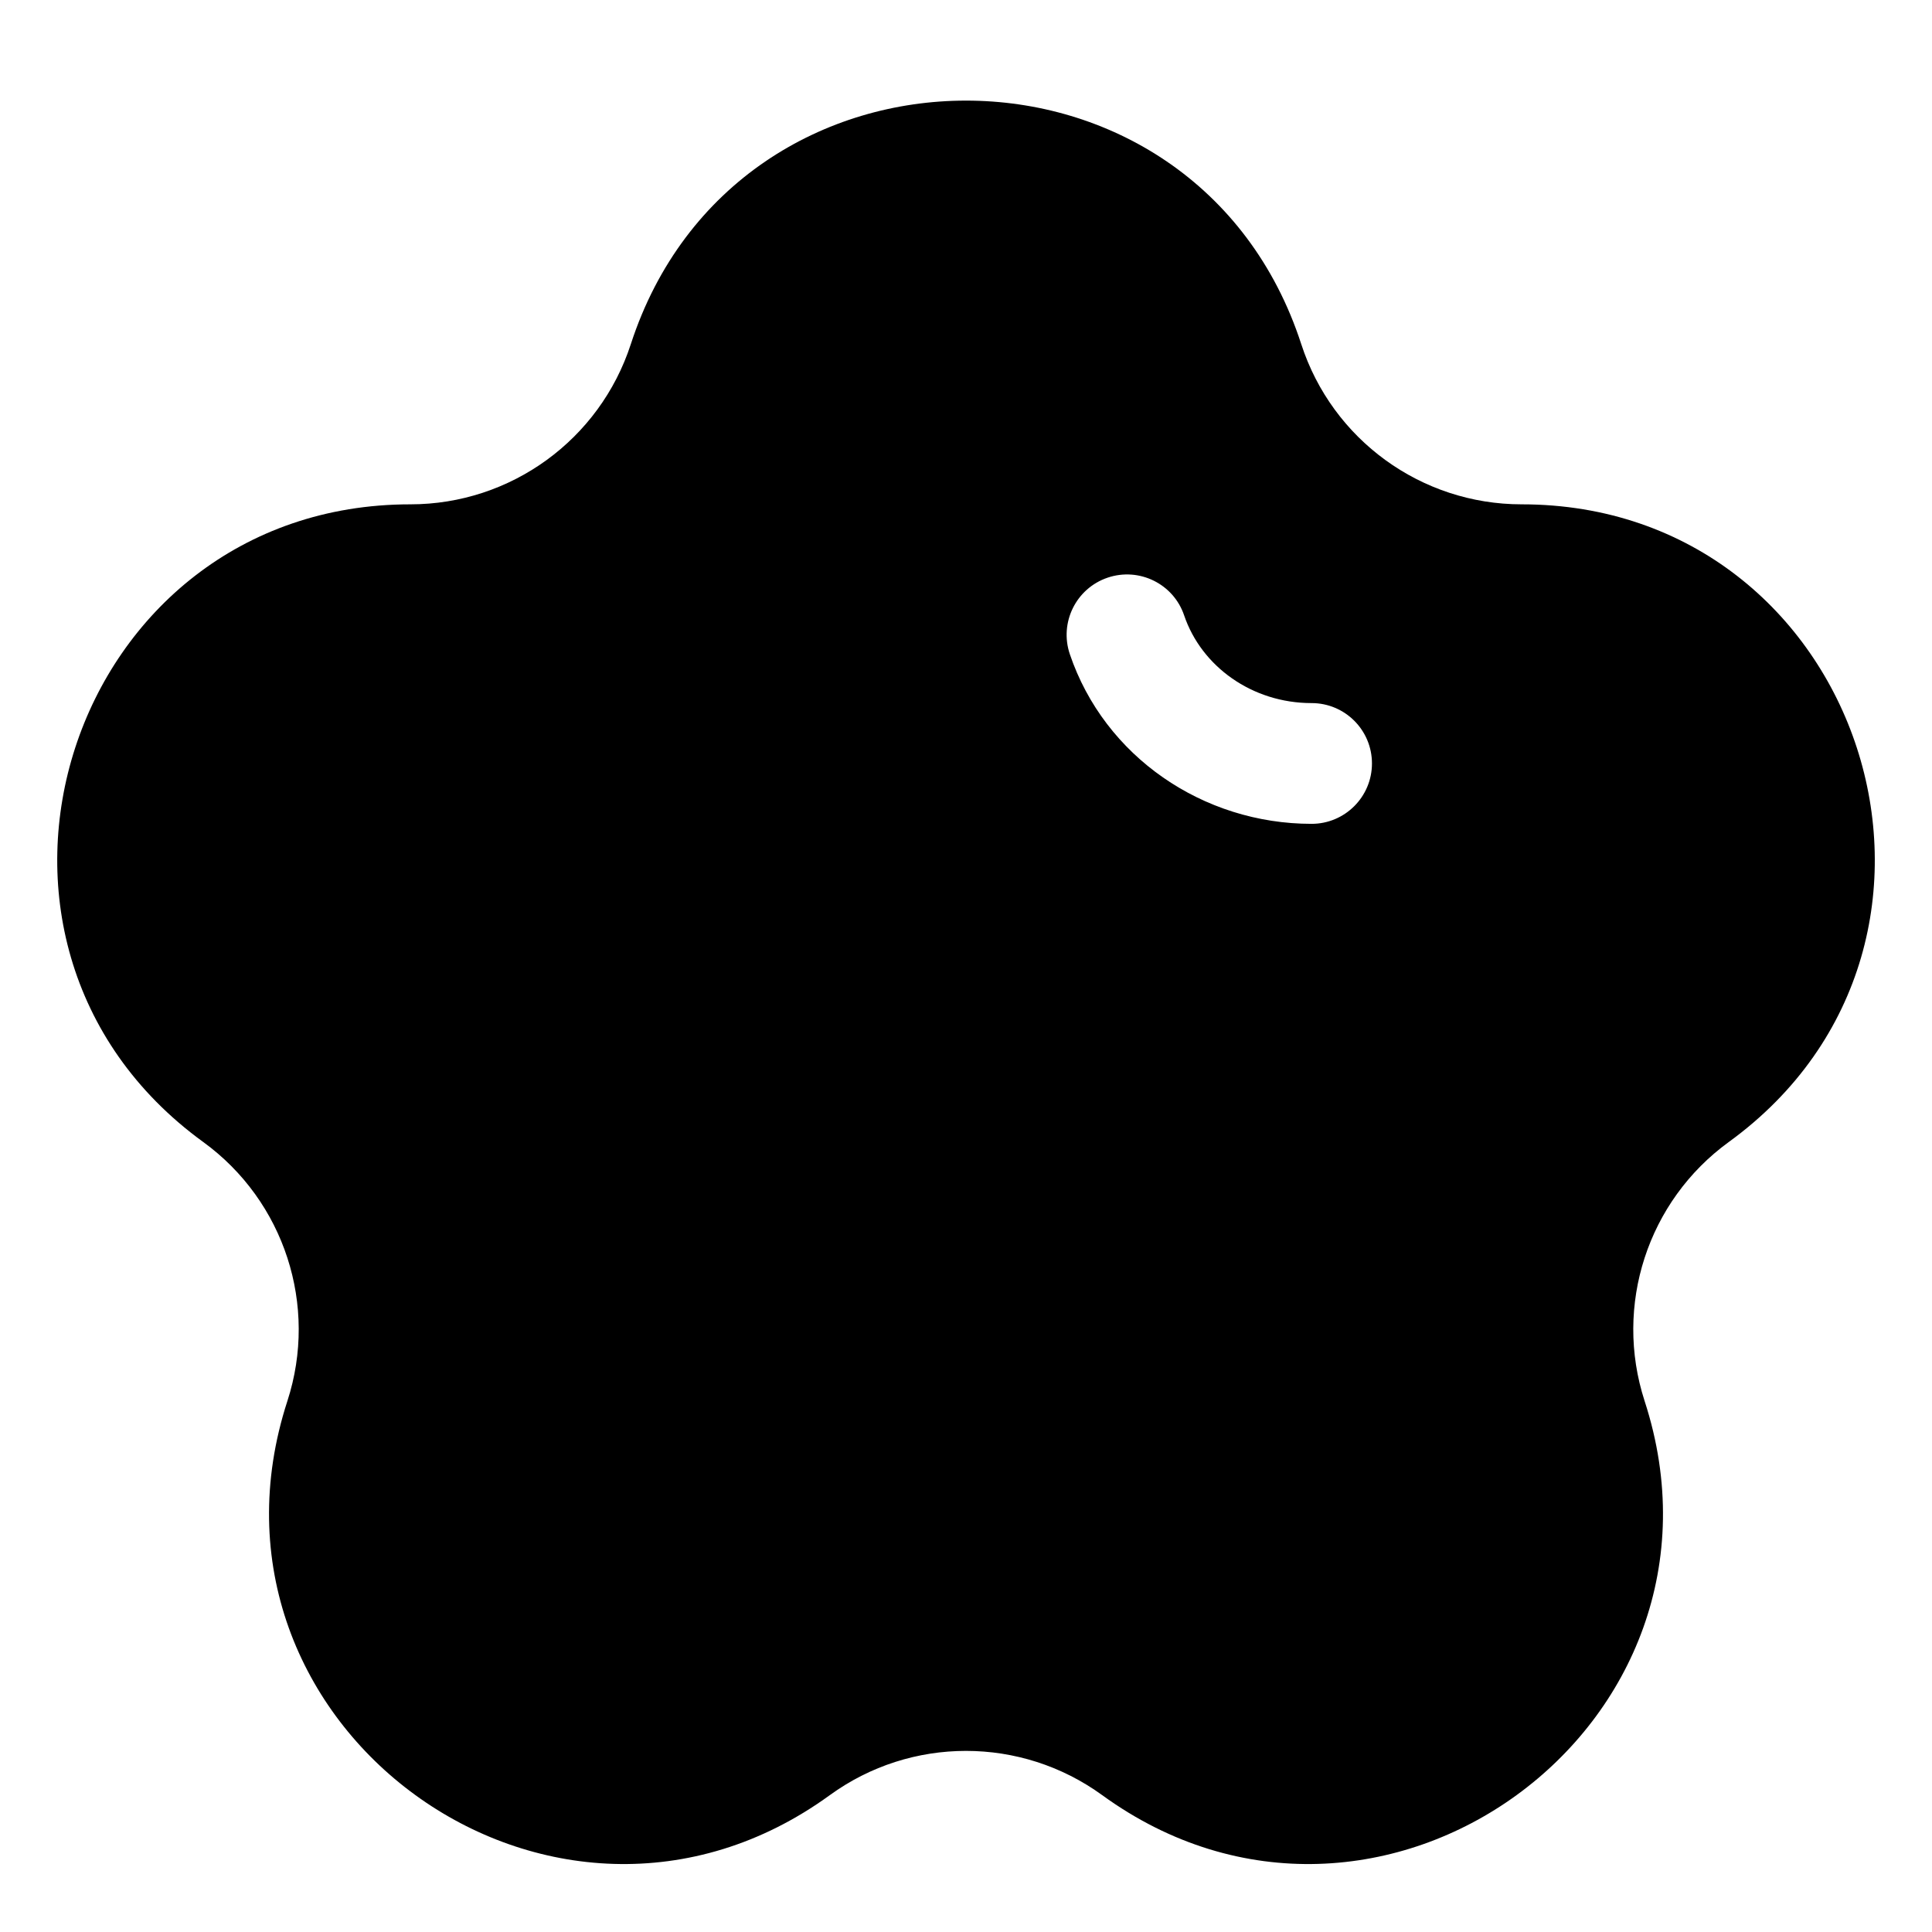 <svg width="24" height="24" viewBox="0 0 24 24" fill="none" xmlns="http://www.w3.org/2000/svg">
<path fill-rule="evenodd" clip-rule="evenodd" d="M7.836 4.276C9.147 0.241 14.854 0.241 16.165 4.276C16.55 5.462 17.655 6.265 18.902 6.265C23.144 6.265 24.908 11.693 21.476 14.186C20.467 14.919 20.045 16.218 20.43 17.404C21.741 21.438 17.124 24.793 13.692 22.3C12.683 21.567 11.317 21.567 10.308 22.3C6.876 24.793 2.259 21.438 3.57 17.404C3.955 16.218 3.533 14.919 2.524 14.186C-0.907 11.693 0.856 6.265 5.098 6.265C6.345 6.265 7.45 5.462 7.836 4.276ZM14.71 7.645C14.578 7.253 14.152 7.043 13.759 7.176C13.367 7.309 13.157 7.734 13.29 8.127C13.721 9.399 14.944 10.234 16.293 10.234C16.707 10.234 17.043 9.898 17.043 9.484C17.043 9.069 16.707 8.734 16.293 8.734C15.553 8.734 14.925 8.278 14.71 7.645Z" fill="#8CE85A" style="fill:#8CE85A;fill:color(display-p3 0.548 0.91 0.353);fill-opacity:1;"/>
</svg>
